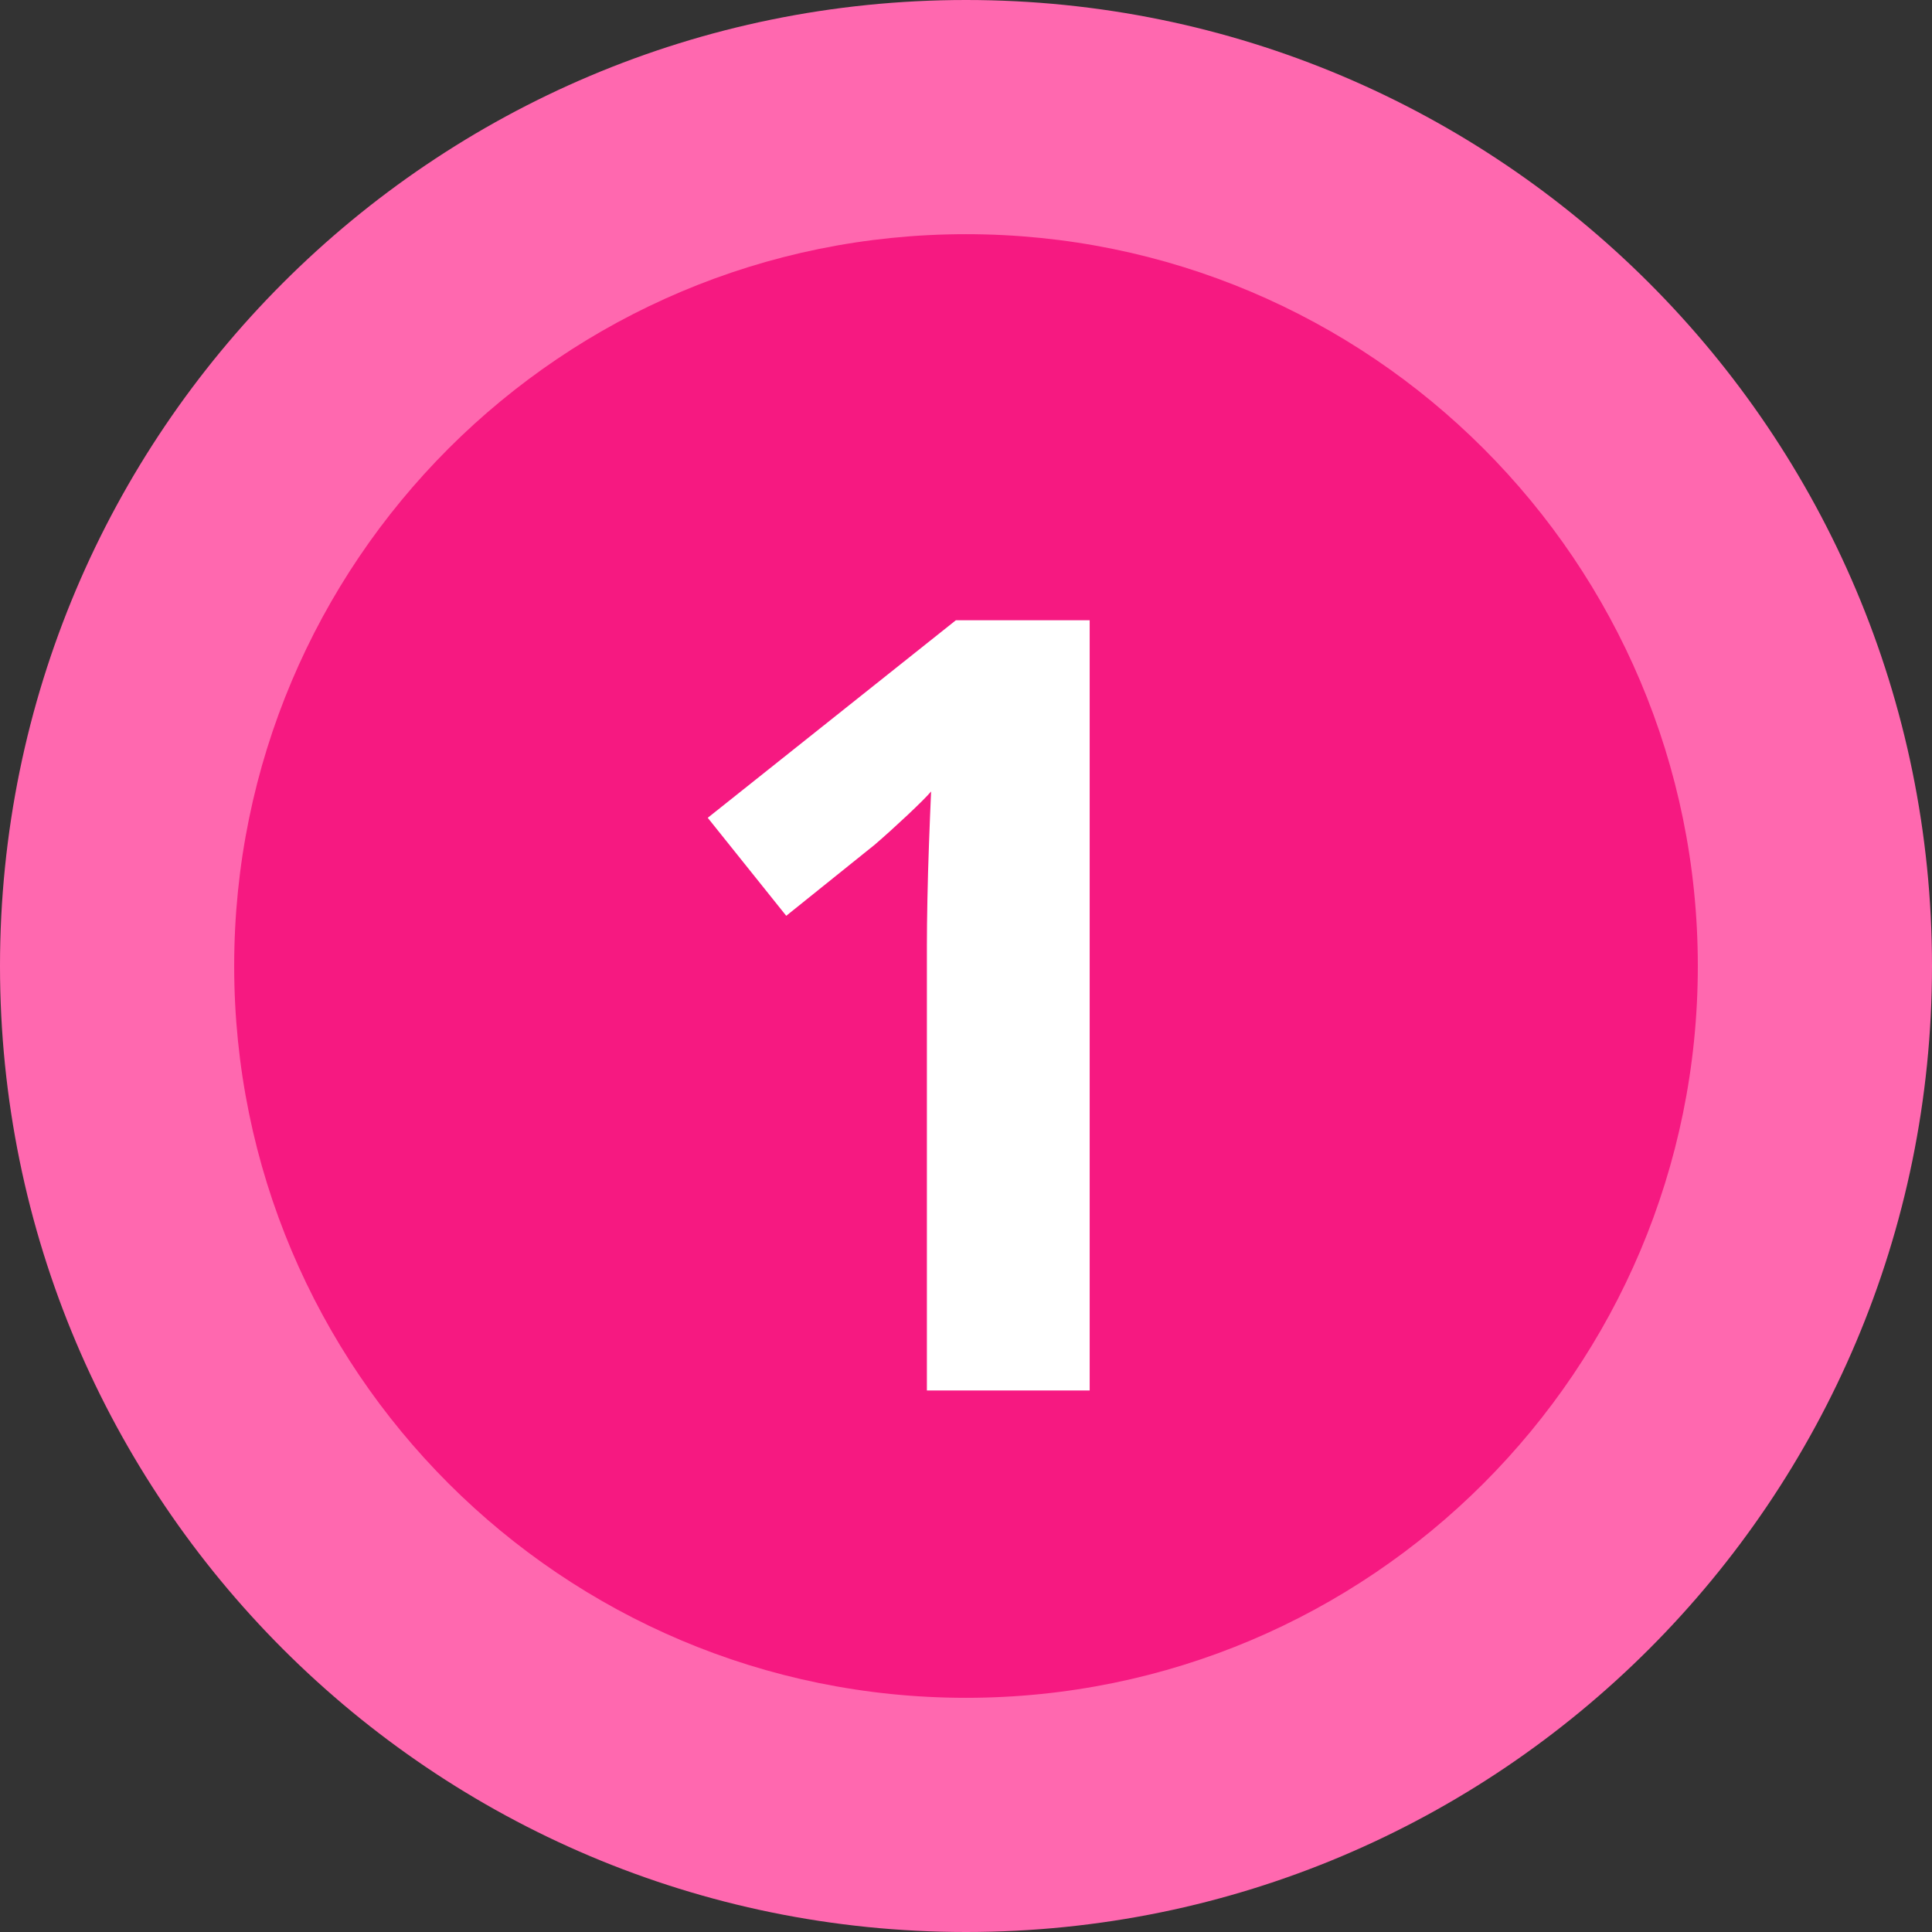 <svg width="132" height="132" viewBox="0 0 132 132" fill="none" xmlns="http://www.w3.org/2000/svg">
<rect x="0" y="0" width="132" height="132" fill="#333333" stroke="none"/>
<g clip-path="url(#clip0_35_131)">
<path d="M66 132C102.451 132 132 102.451 132 66C132 29.549 102.451 0 66 0C29.549 0 0 29.549 0 66C0 102.451 29.549 132 66 132Z" fill="#FF68AF"/>
<path d="M66 116C93.614 116 116 93.614 116 66C116 38.386 93.614 16 66 16C38.386 16 16 38.386 16 66C16 93.614 38.386 116 66 116Z" fill="#F61981"/>
<path d="M74.45 95H63.328V64.55C63.328 63.71 63.34 62.678 63.364 61.454C63.388 60.206 63.424 58.935 63.472 57.639C63.52 56.319 63.568 55.131 63.616 54.075C63.352 54.388 62.812 54.927 61.997 55.695C61.205 56.439 60.461 57.111 59.765 57.711L53.718 62.57L48.355 55.875L65.308 42.378H74.45V95Z" fill="white"/>
</g>
<defs>
<clipPath id="clip0_35_131">
<rect width="132" height="132" fill="white"/>
</clipPath>
</defs>
</svg>
